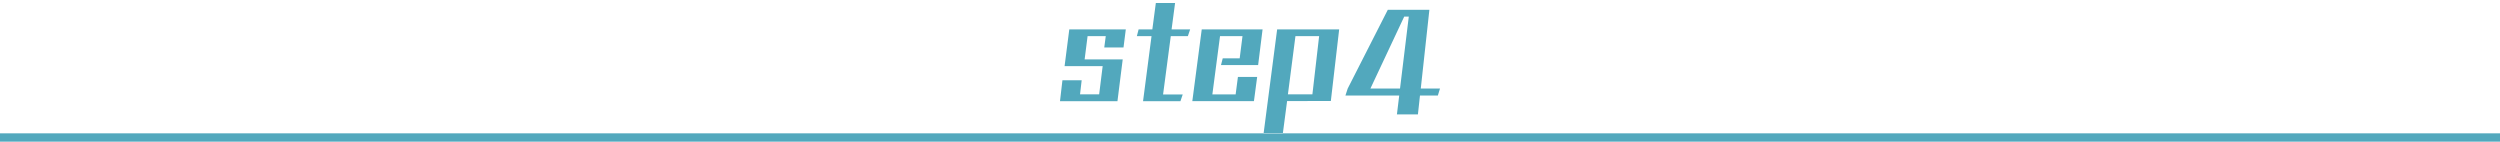 <svg xmlns="http://www.w3.org/2000/svg" width="600" height="34" viewBox="0 0 600 34">
  <defs>
    <style>
      .cls-1 {
        fill: #52a8bd;
        fill-rule: evenodd;
      }
    </style>
  </defs>
  <path id="STEP4" class="cls-1" d="M0,32H600v2H0V32Zm286.156-7.721,2.261-17.223h14.6l-1.066,8.563h-8.913L293.455,14h4.069L298.2,8.671h-5.394l-1.84,13.992h5.587l0.549-4.2h4.618l-0.775,5.816H286.156Zm22.748-.032L307.871,32.1h-4.618l3.262-25.043H321.4l-2,17.191H308.9Zm7.687-15.576h-5.684L309.1,22.632h5.877ZM254.4,24.279l0.582-5.008H259.6l-0.388,3.361h4.586l0.84-6.753H255.5l1.13-8.822h13.563l-0.549,4.33h-4.618l0.356-2.715h-4.36l-0.711,5.59h9.14l-1.26,10.018H254.4Zm19.932,0,2.034-15.608h-3.52l0.42-1.616h3.294l0.84-6.333h4.618l-0.84,6.333h4.458l-0.55,1.616h-4.1L279.14,22.664h4.715l-0.549,1.616h-8.978Zm66.461-1.352L340.3,27.452h-5.039l0.55-4.524H322.9l0.549-1.68,9.624-18.9h9.979l-2.067,18.9H345.6l-0.516,1.68h-4.3ZM338.108,3.991h-1.1L328.9,21.247h7.105Z"/>
</svg>
